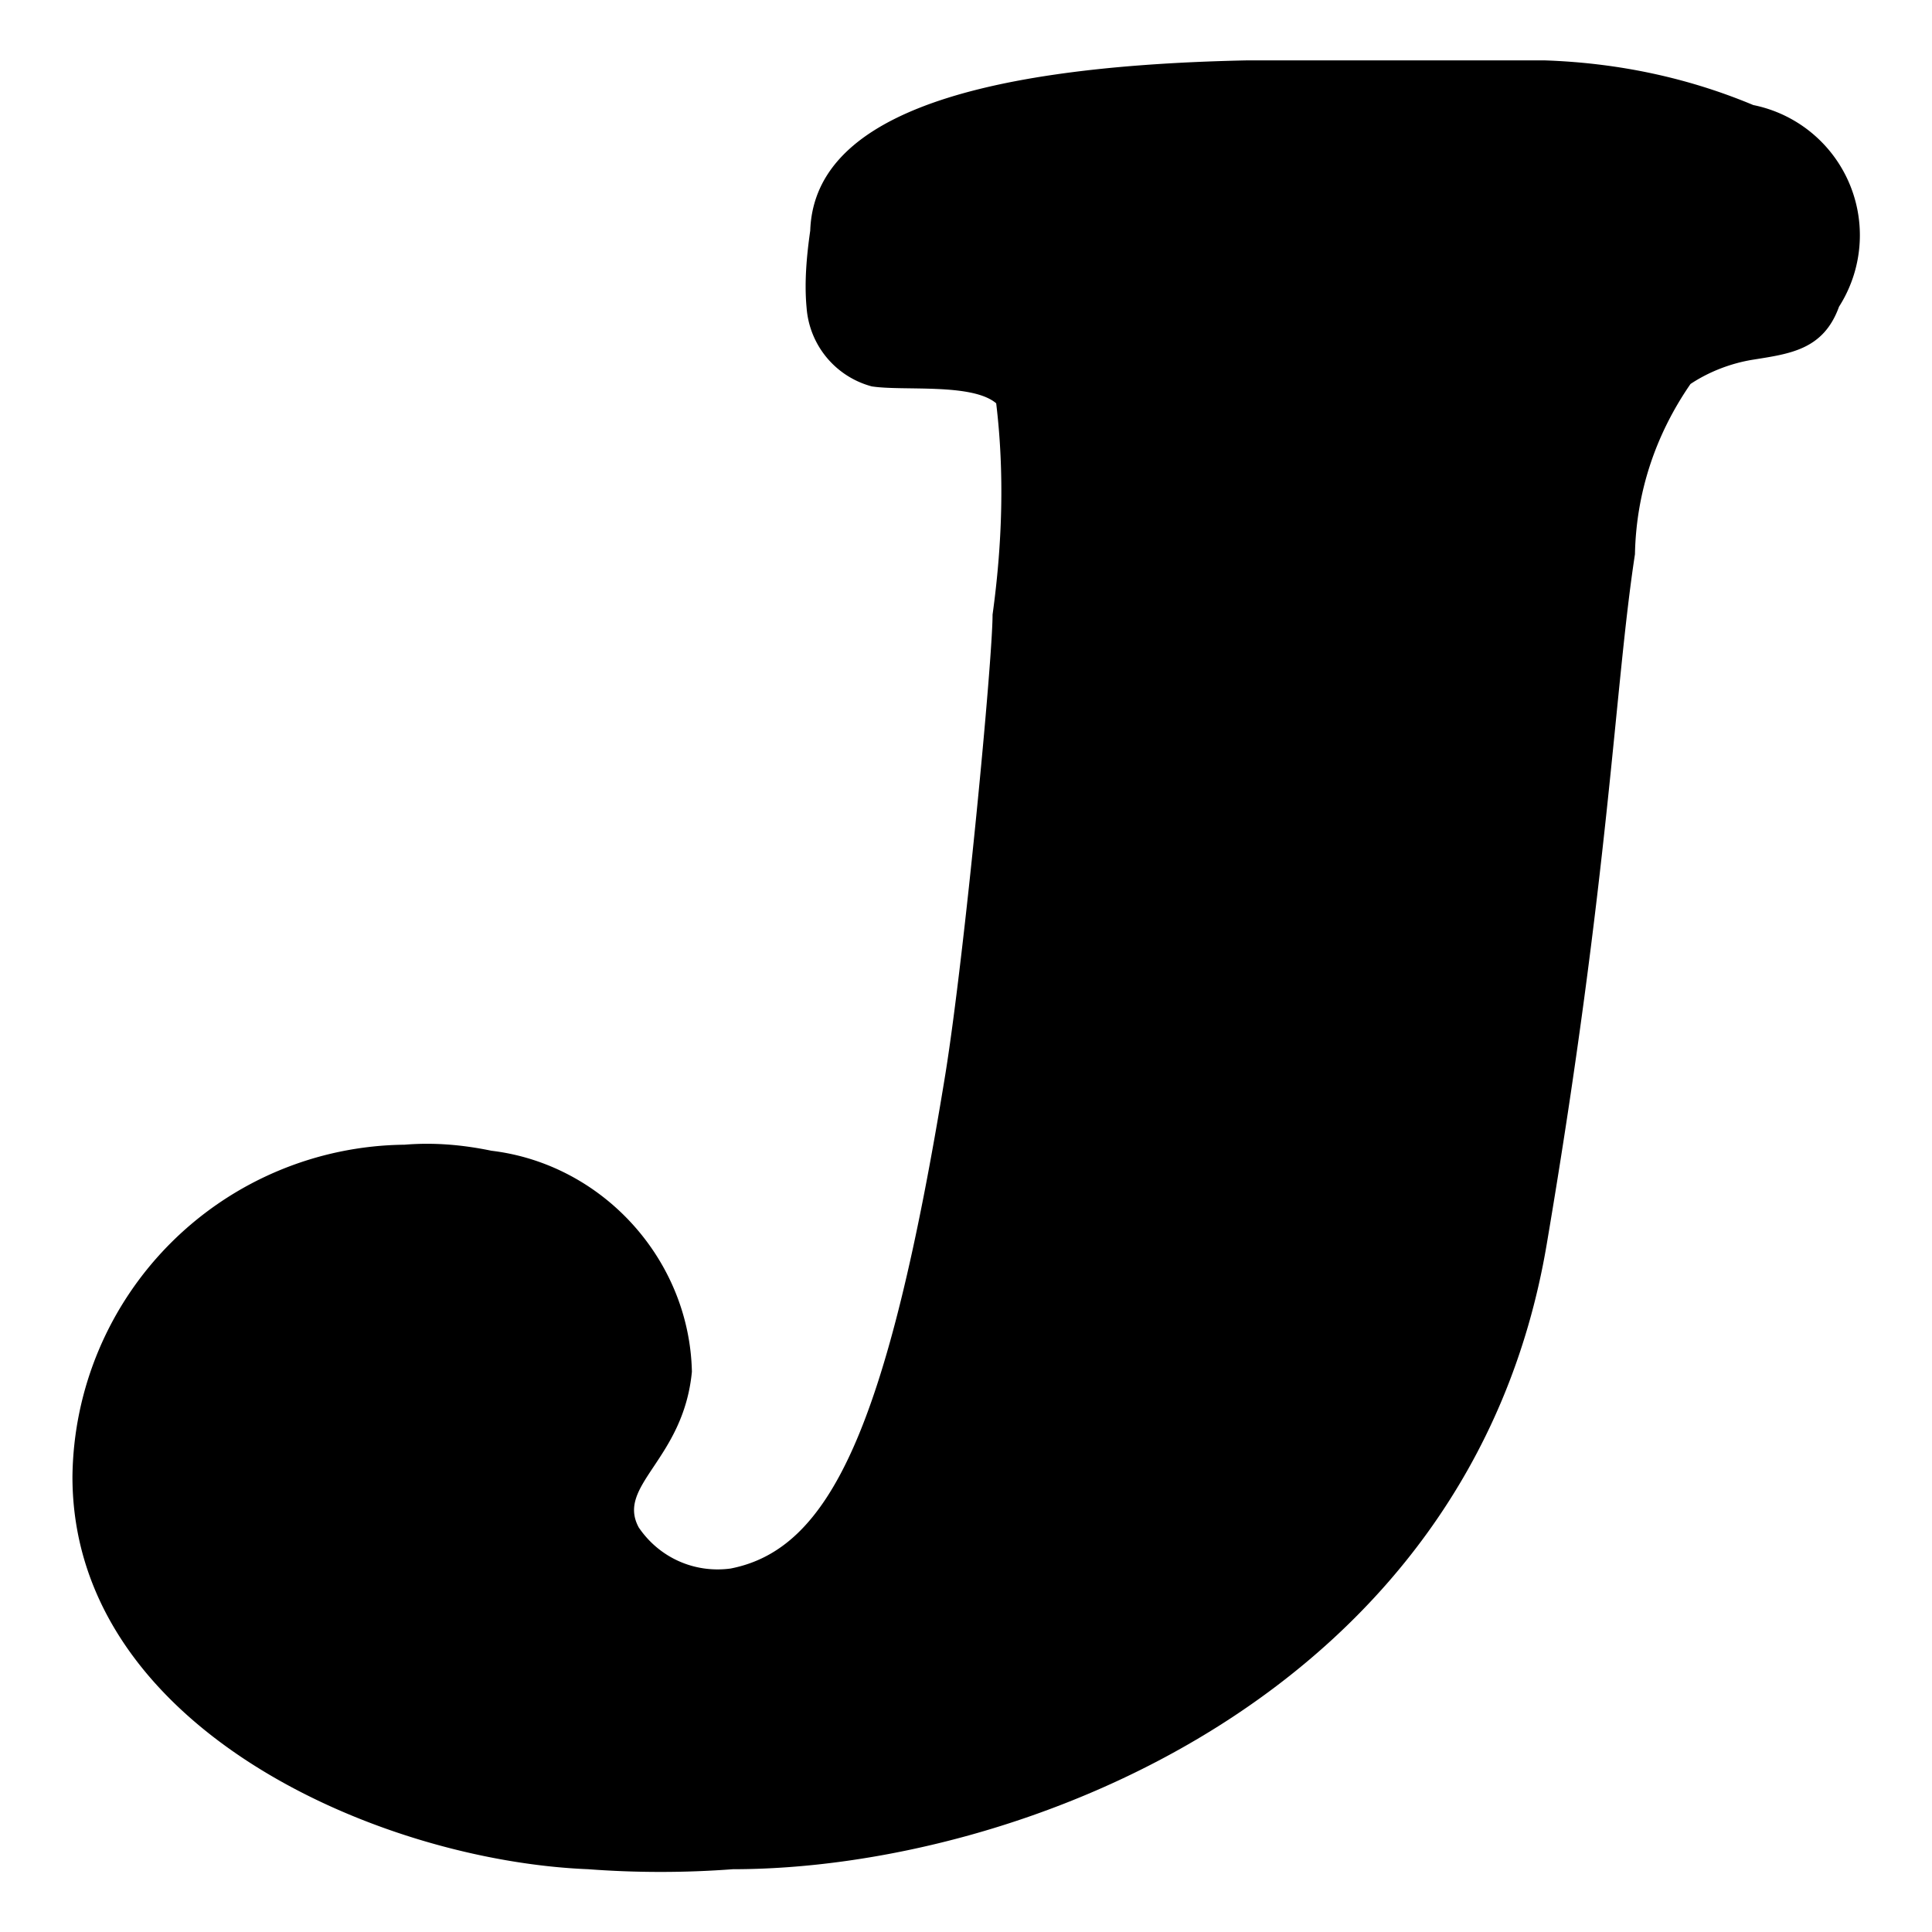 <svg xmlns="http://www.w3.org/2000/svg" width="16" height="16" viewBox="0 0 16 16">
    <path d="M14.52.87a1.1 1.1 0 0 1 .71 1.67c-.13.36-.41.39-.72.44-.18.03-.36.1-.51.2-.29.42-.45.9-.46 1.41-.17 1.11-.21 2.64-.73 5.71-.63 3.75-4.38 5.18-6.74 5.18-.4.03-.8.03-1.2 0C3.14 15.41.6 14.31.6 12.23a2.78 2.78 0 0 1 2.75-2.75c.24-.02.48 0 .72.05.92.11 1.64.9 1.66 1.83-.07.73-.63.94-.44 1.29.17.25.46.38.76.34.82-.16 1.3-1.15 1.78-4.1.16-1 .39-3.42.39-3.8.08-.58.1-1.17.03-1.75-.2-.17-.77-.1-1.03-.14a.73.73 0 0 1-.54-.65c-.02-.21 0-.43.03-.64C6.74 1.03 7.88.55 10.33.5h2.46c.6.02 1.18.14 1.73.37Z"/>
</svg>